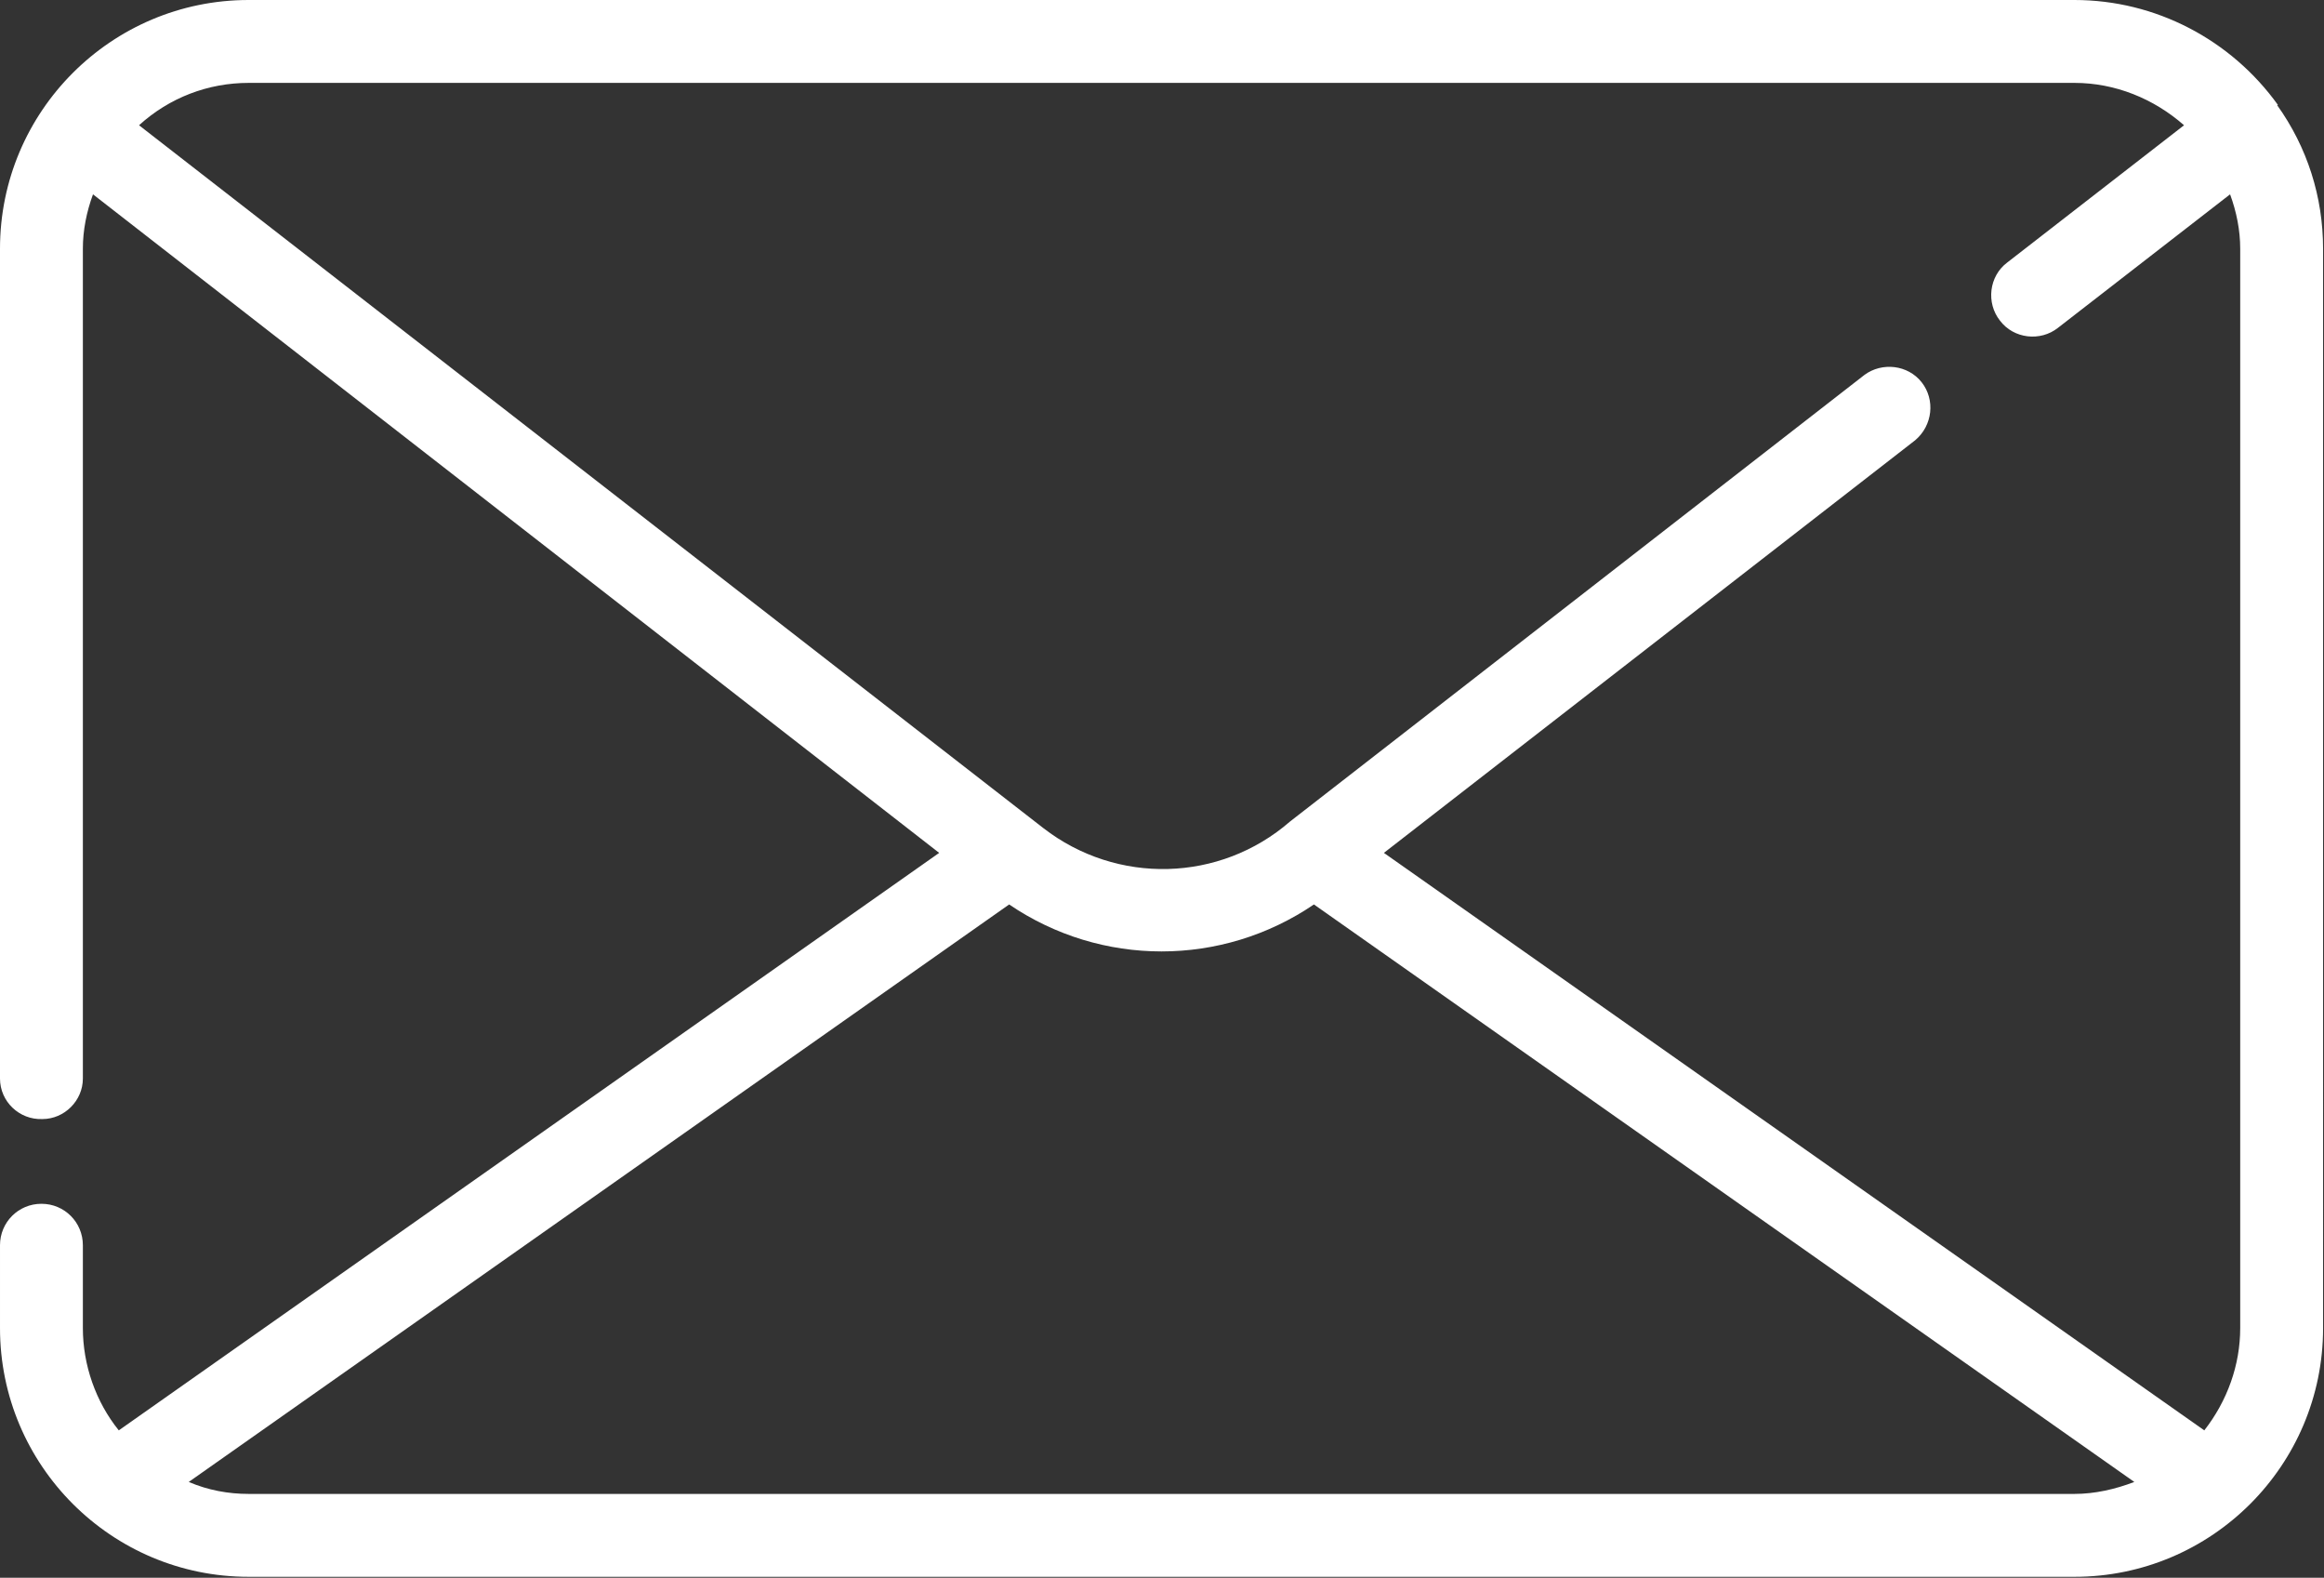 <svg xmlns="http://www.w3.org/2000/svg" id="Calque_2" data-name="Calque 2" viewBox="0 0 25.24 17.13"><rect x="0" y="0" width="25.24" height="17.13" fill="#333333" stroke="none"/><defs><style>      .cls-1 {        fill: #fff;        stroke-width: 0px;      }    </style></defs><g id="Calque_1-2" data-name="Calque 1"><path class="cls-1" d="m24.74,1.14c-.51-.71-1.33-1.14-2.21-1.14H2.7C1.21,0,0,1.21,0,2.7v9.01c0,.25.21.45.46.44.24,0,.44-.2.44-.44V2.7c0-.2.04-.4.11-.59l9.19,7.15L1.29,15.53c-.25-.31-.39-.71-.39-1.11v-.9c0-.25-.2-.45-.45-.45s-.45.2-.45.45v.9c0,1.49,1.21,2.7,2.7,2.7h19.83c1.49,0,2.7-1.21,2.7-2.7V2.7c0-.56-.17-1.1-.5-1.56Zm-2.21-.24c.44,0,.86.17,1.19.46l-1.92,1.49c-.2.15-.23.44-.08.63.15.2.44.23.63.08h0l1.87-1.45c.07.19.11.39.11.59v11.72c0,.4-.14.79-.39,1.11l-8.91-6.27,5.77-4.48c.19-.16.22-.44.07-.63-.15-.19-.43-.22-.62-.08l-6.24,4.85c-.76.66-1.88.69-2.68.07L1.51,1.36c.33-.3.75-.46,1.19-.46h19.83ZM2.7,16.22c-.22,0-.44-.04-.65-.13l8.91-6.27c1,.68,2.31.68,3.31,0l8.91,6.27c-.21.08-.43.13-.65.13H2.7Z"></path></g></svg>